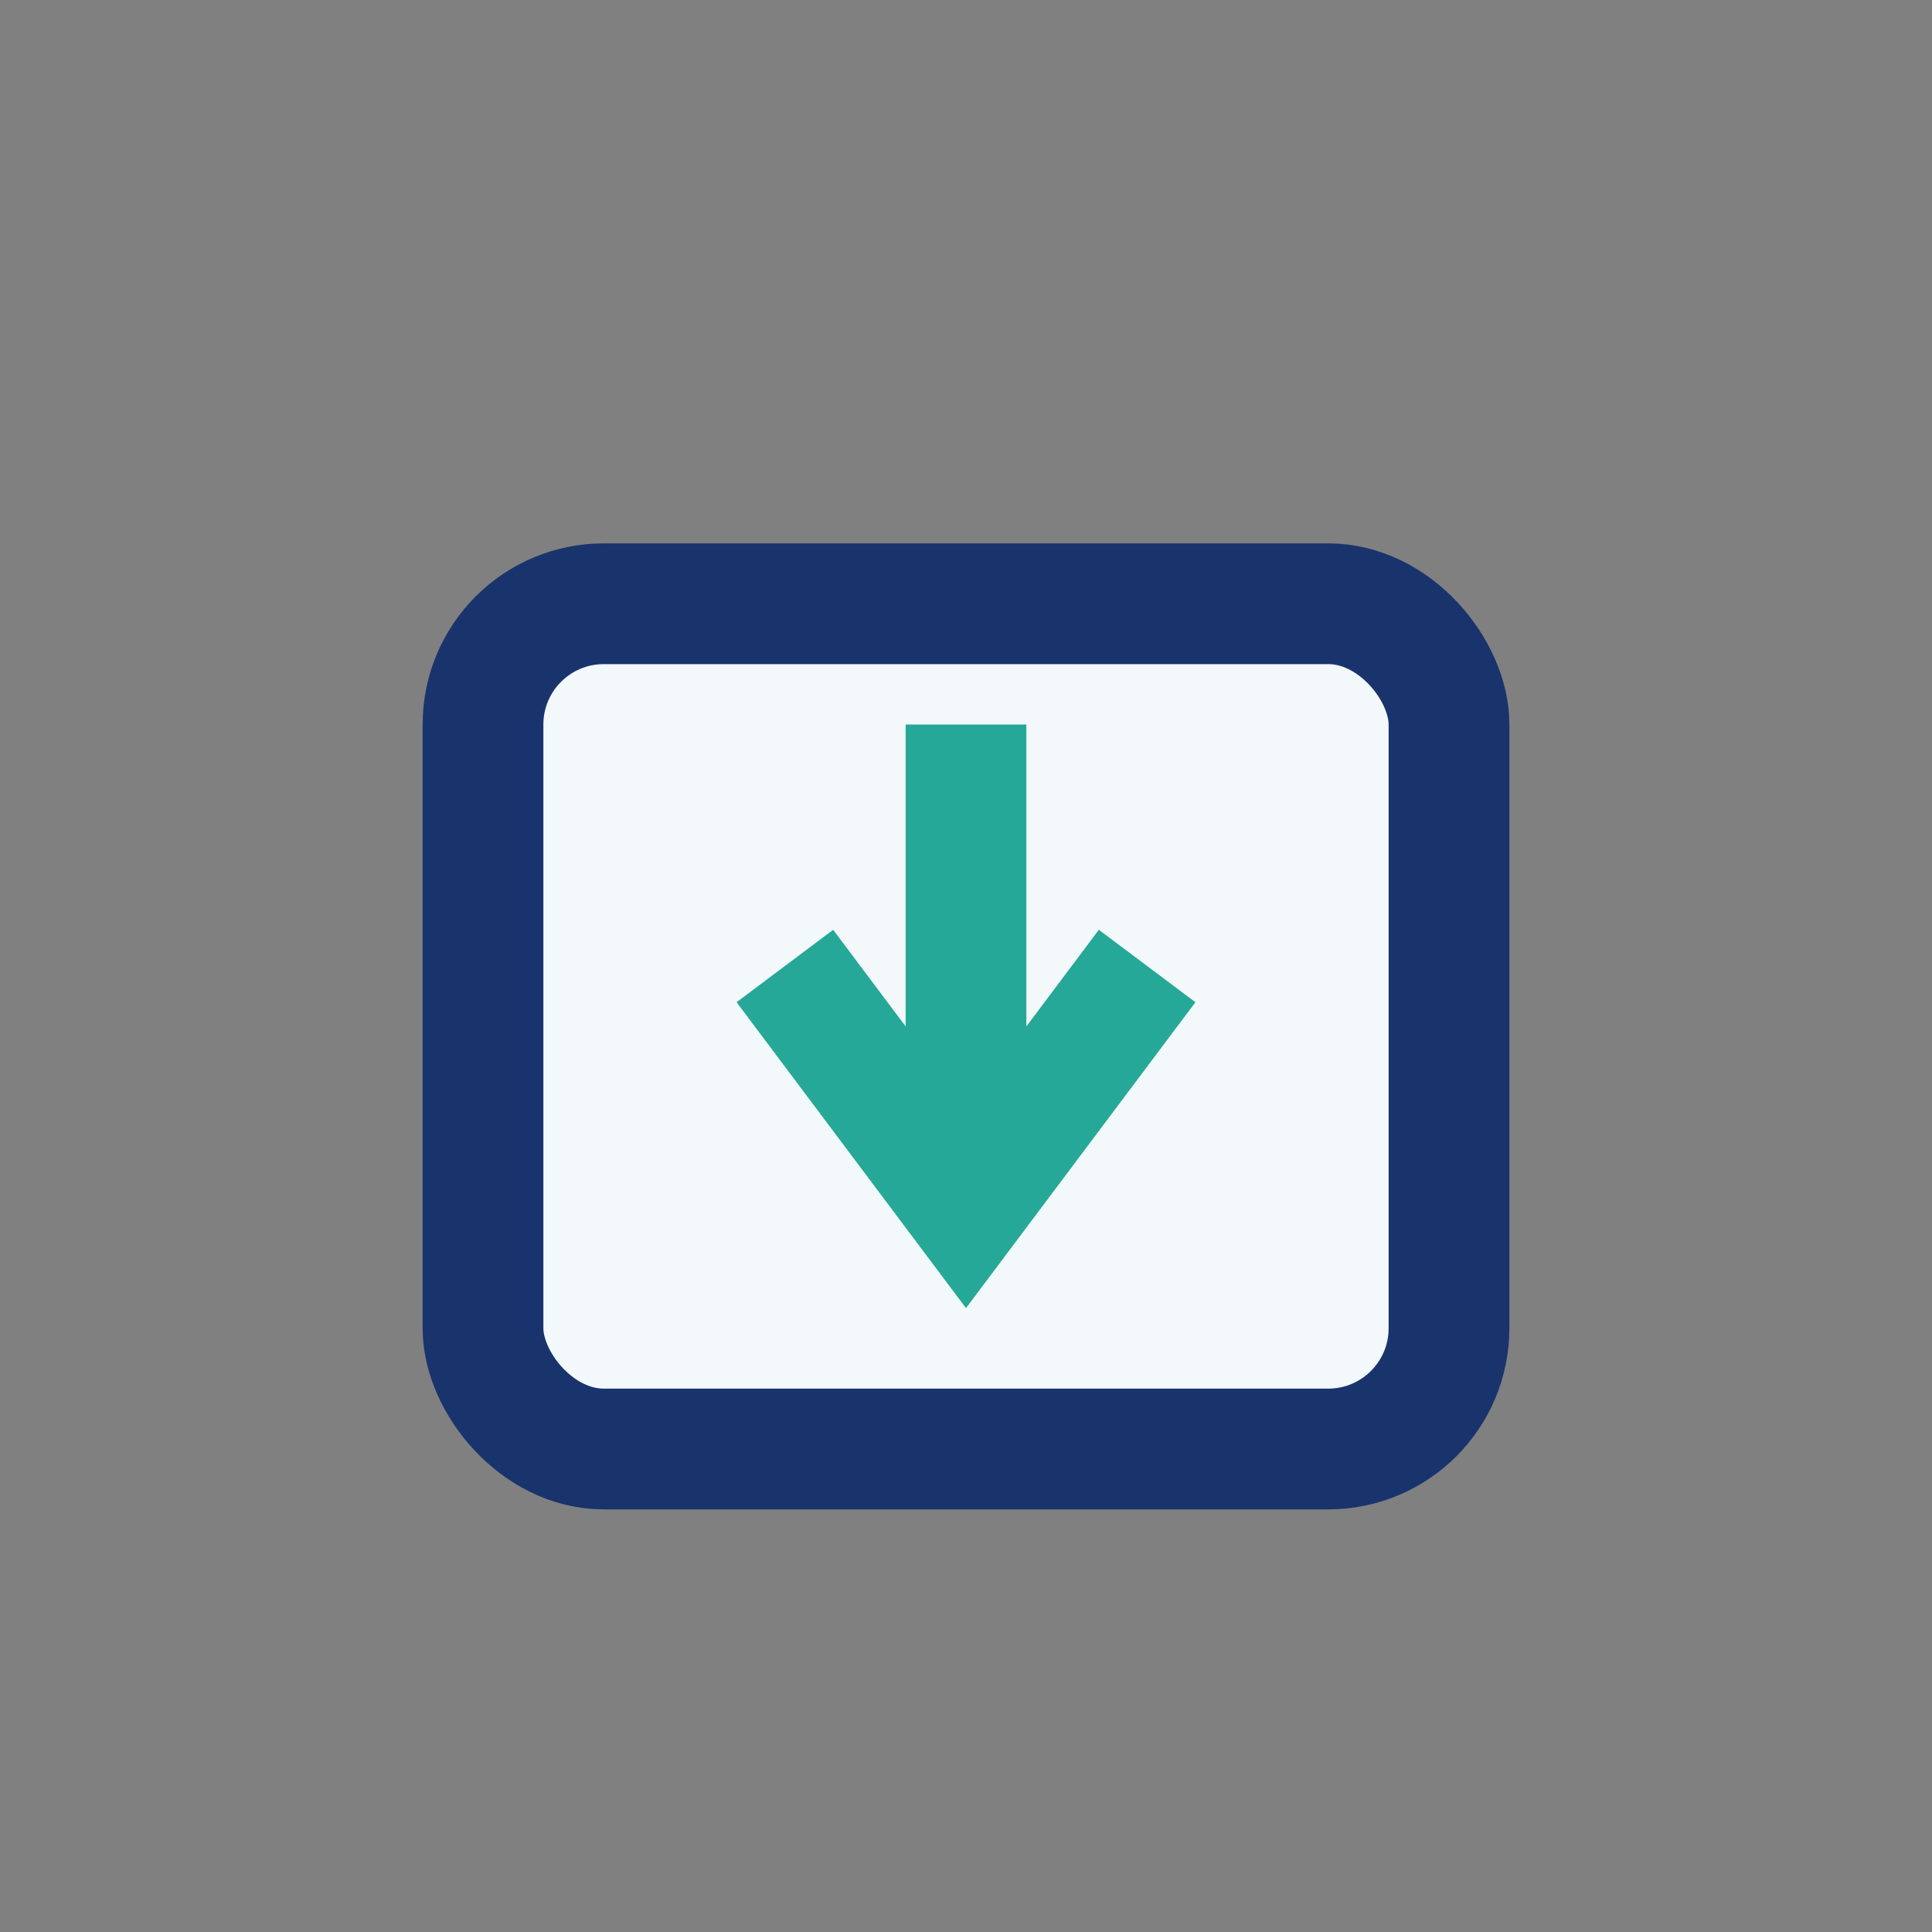 <?xml version="1.0" encoding="UTF-8"?>
<svg xmlns="http://www.w3.org/2000/svg" width="32" height="32" viewBox="0 0 32 32"><rect x="0" y="0" width="32" height="32" fill="#808080" stroke="none"/><rect x="8" y="10" width="16" height="14" rx="2" fill="#F3F8FB" stroke="#19336D" stroke-width="2"/><path d="M16 12v8m-3-4 3 4 3-4" stroke="#26A899" stroke-width="2" fill="none"/></svg>